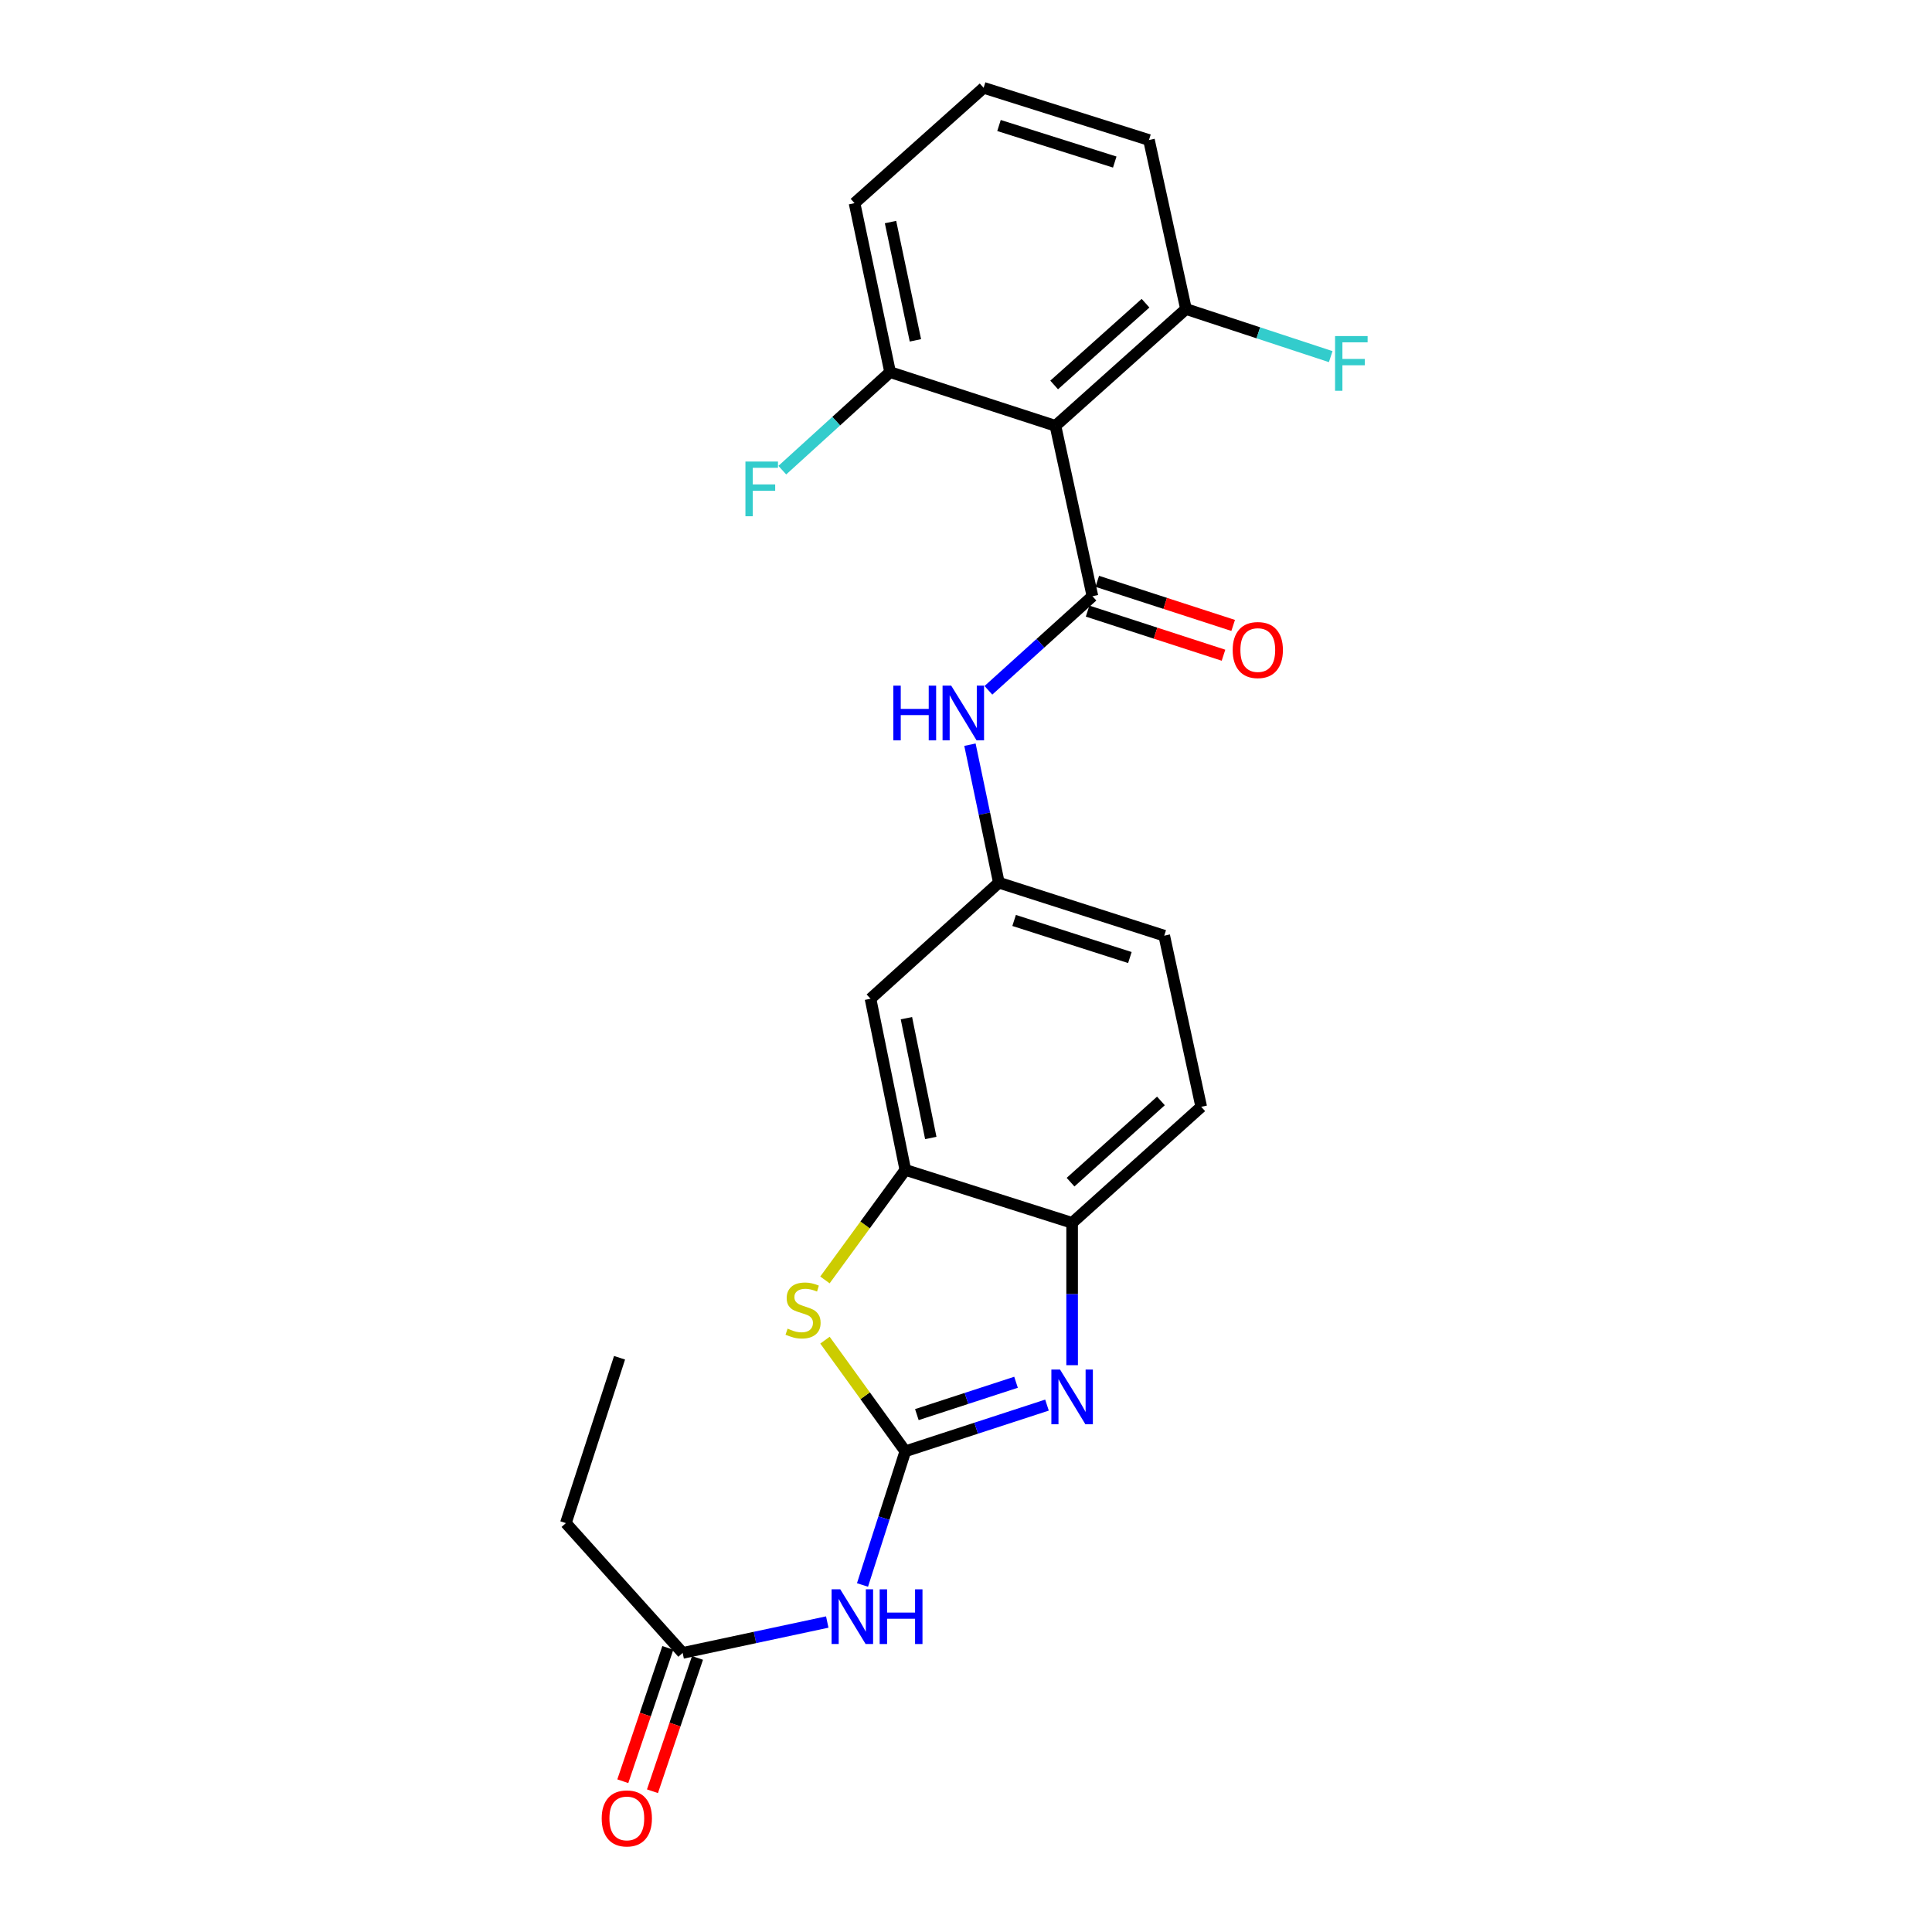 <?xml version='1.0' encoding='iso-8859-1'?>
<svg version='1.1' baseProfile='full'
              xmlns='http://www.w3.org/2000/svg'
                      xmlns:rdkit='http://www.rdkit.org/xml'
                      xmlns:xlink='http://www.w3.org/1999/xlink'
                  xml:space='preserve'
width='1000px' height='1000px' viewBox='0 0 1000 1000'>
<!-- END OF HEADER -->
<rect style='opacity:1.0;fill:#FFFFFF;stroke:none' width='1000' height='1000' x='0' y='0'> </rect>
<path class='bond-1' d='M 468.593,751.19 L 505.255,739.233' style='fill:none;fill-rule:evenodd;stroke:#000000;stroke-width:6px;stroke-linecap:butt;stroke-linejoin:miter;stroke-opacity:1' />
<path class='bond-1' d='M 505.255,739.233 L 541.918,727.276' style='fill:none;fill-rule:evenodd;stroke:#0000FF;stroke-width:6px;stroke-linecap:butt;stroke-linejoin:miter;stroke-opacity:1' />
<path class='bond-1' d='M 474.566,732.193 L 500.23,723.823' style='fill:none;fill-rule:evenodd;stroke:#000000;stroke-width:6px;stroke-linecap:butt;stroke-linejoin:miter;stroke-opacity:1' />
<path class='bond-1' d='M 500.23,723.823 L 525.893,715.454' style='fill:none;fill-rule:evenodd;stroke:#0000FF;stroke-width:6px;stroke-linecap:butt;stroke-linejoin:miter;stroke-opacity:1' />
<path class='bond-2' d='M 468.593,751.19 L 447.798,722.428' style='fill:none;fill-rule:evenodd;stroke:#000000;stroke-width:6px;stroke-linecap:butt;stroke-linejoin:miter;stroke-opacity:1' />
<path class='bond-2' d='M 447.798,722.428 L 427.003,693.666' style='fill:none;fill-rule:evenodd;stroke:#CCCC00;stroke-width:6px;stroke-linecap:butt;stroke-linejoin:miter;stroke-opacity:1' />
<path class='bond-4' d='M 468.593,751.19 L 457.511,785.784' style='fill:none;fill-rule:evenodd;stroke:#000000;stroke-width:6px;stroke-linecap:butt;stroke-linejoin:miter;stroke-opacity:1' />
<path class='bond-4' d='M 457.511,785.784 L 446.43,820.379' style='fill:none;fill-rule:evenodd;stroke:#0000FF;stroke-width:6px;stroke-linecap:butt;stroke-linejoin:miter;stroke-opacity:1' />
<path class='bond-0' d='M 565.445,308.601 L 538.521,332.95' style='fill:none;fill-rule:evenodd;stroke:#000000;stroke-width:6px;stroke-linecap:butt;stroke-linejoin:miter;stroke-opacity:1' />
<path class='bond-0' d='M 538.521,332.95 L 511.598,357.298' style='fill:none;fill-rule:evenodd;stroke:#0000FF;stroke-width:6px;stroke-linecap:butt;stroke-linejoin:miter;stroke-opacity:1' />
<path class='bond-3' d='M 565.445,308.601 L 546.301,220.403' style='fill:none;fill-rule:evenodd;stroke:#000000;stroke-width:6px;stroke-linecap:butt;stroke-linejoin:miter;stroke-opacity:1' />
<path class='bond-11' d='M 562.943,316.31 L 598.112,327.724' style='fill:none;fill-rule:evenodd;stroke:#000000;stroke-width:6px;stroke-linecap:butt;stroke-linejoin:miter;stroke-opacity:1' />
<path class='bond-11' d='M 598.112,327.724 L 633.281,339.139' style='fill:none;fill-rule:evenodd;stroke:#FF0000;stroke-width:6px;stroke-linecap:butt;stroke-linejoin:miter;stroke-opacity:1' />
<path class='bond-11' d='M 567.947,300.893 L 603.116,312.308' style='fill:none;fill-rule:evenodd;stroke:#000000;stroke-width:6px;stroke-linecap:butt;stroke-linejoin:miter;stroke-opacity:1' />
<path class='bond-11' d='M 603.116,312.308 L 638.285,323.723' style='fill:none;fill-rule:evenodd;stroke:#FF0000;stroke-width:6px;stroke-linecap:butt;stroke-linejoin:miter;stroke-opacity:1' />
<path class='bond-6' d='M 554.928,706.621 L 554.928,669.786' style='fill:none;fill-rule:evenodd;stroke:#0000FF;stroke-width:6px;stroke-linecap:butt;stroke-linejoin:miter;stroke-opacity:1' />
<path class='bond-6' d='M 554.928,669.786 L 554.928,632.952' style='fill:none;fill-rule:evenodd;stroke:#000000;stroke-width:6px;stroke-linecap:butt;stroke-linejoin:miter;stroke-opacity:1' />
<path class='bond-5' d='M 426.988,662.484 L 447.79,634.008' style='fill:none;fill-rule:evenodd;stroke:#CCCC00;stroke-width:6px;stroke-linecap:butt;stroke-linejoin:miter;stroke-opacity:1' />
<path class='bond-5' d='M 447.79,634.008 L 468.593,605.533' style='fill:none;fill-rule:evenodd;stroke:#000000;stroke-width:6px;stroke-linecap:butt;stroke-linejoin:miter;stroke-opacity:1' />
<path class='bond-12' d='M 546.301,220.403 L 613.862,159.947' style='fill:none;fill-rule:evenodd;stroke:#000000;stroke-width:6px;stroke-linecap:butt;stroke-linejoin:miter;stroke-opacity:1' />
<path class='bond-12' d='M 545.627,199.256 L 592.92,156.937' style='fill:none;fill-rule:evenodd;stroke:#000000;stroke-width:6px;stroke-linecap:butt;stroke-linejoin:miter;stroke-opacity:1' />
<path class='bond-13' d='M 546.301,220.403 L 460.714,192.624' style='fill:none;fill-rule:evenodd;stroke:#000000;stroke-width:6px;stroke-linecap:butt;stroke-linejoin:miter;stroke-opacity:1' />
<path class='bond-9' d='M 428.189,839.559 L 390.767,847.551' style='fill:none;fill-rule:evenodd;stroke:#0000FF;stroke-width:6px;stroke-linecap:butt;stroke-linejoin:miter;stroke-opacity:1' />
<path class='bond-9' d='M 390.767,847.551 L 353.344,855.543' style='fill:none;fill-rule:evenodd;stroke:#000000;stroke-width:6px;stroke-linecap:butt;stroke-linejoin:miter;stroke-opacity:1' />
<path class='bond-8' d='M 468.593,605.533 L 450.575,516.947' style='fill:none;fill-rule:evenodd;stroke:#000000;stroke-width:6px;stroke-linecap:butt;stroke-linejoin:miter;stroke-opacity:1' />
<path class='bond-8' d='M 481.773,589.015 L 469.16,527.005' style='fill:none;fill-rule:evenodd;stroke:#000000;stroke-width:6px;stroke-linecap:butt;stroke-linejoin:miter;stroke-opacity:1' />
<path class='bond-24' d='M 468.593,605.533 L 554.928,632.952' style='fill:none;fill-rule:evenodd;stroke:#000000;stroke-width:6px;stroke-linecap:butt;stroke-linejoin:miter;stroke-opacity:1' />
<path class='bond-15' d='M 554.928,632.952 L 621.75,572.883' style='fill:none;fill-rule:evenodd;stroke:#000000;stroke-width:6px;stroke-linecap:butt;stroke-linejoin:miter;stroke-opacity:1' />
<path class='bond-15' d='M 554.116,611.888 L 600.891,569.84' style='fill:none;fill-rule:evenodd;stroke:#000000;stroke-width:6px;stroke-linecap:butt;stroke-linejoin:miter;stroke-opacity:1' />
<path class='bond-7' d='M 502.042,385.452 L 509.526,421.165' style='fill:none;fill-rule:evenodd;stroke:#0000FF;stroke-width:6px;stroke-linecap:butt;stroke-linejoin:miter;stroke-opacity:1' />
<path class='bond-7' d='M 509.526,421.165 L 517.01,456.878' style='fill:none;fill-rule:evenodd;stroke:#000000;stroke-width:6px;stroke-linecap:butt;stroke-linejoin:miter;stroke-opacity:1' />
<path class='bond-10' d='M 450.575,516.947 L 517.01,456.878' style='fill:none;fill-rule:evenodd;stroke:#000000;stroke-width:6px;stroke-linecap:butt;stroke-linejoin:miter;stroke-opacity:1' />
<path class='bond-14' d='M 345.666,852.95 L 334.014,887.454' style='fill:none;fill-rule:evenodd;stroke:#000000;stroke-width:6px;stroke-linecap:butt;stroke-linejoin:miter;stroke-opacity:1' />
<path class='bond-14' d='M 334.014,887.454 L 322.361,921.959' style='fill:none;fill-rule:evenodd;stroke:#FF0000;stroke-width:6px;stroke-linecap:butt;stroke-linejoin:miter;stroke-opacity:1' />
<path class='bond-14' d='M 361.022,858.136 L 349.37,892.64' style='fill:none;fill-rule:evenodd;stroke:#000000;stroke-width:6px;stroke-linecap:butt;stroke-linejoin:miter;stroke-opacity:1' />
<path class='bond-14' d='M 349.37,892.64 L 337.717,927.145' style='fill:none;fill-rule:evenodd;stroke:#FF0000;stroke-width:6px;stroke-linecap:butt;stroke-linejoin:miter;stroke-opacity:1' />
<path class='bond-20' d='M 353.344,855.543 L 292.897,788.351' style='fill:none;fill-rule:evenodd;stroke:#000000;stroke-width:6px;stroke-linecap:butt;stroke-linejoin:miter;stroke-opacity:1' />
<path class='bond-25' d='M 517.01,456.878 L 602.607,484.297' style='fill:none;fill-rule:evenodd;stroke:#000000;stroke-width:6px;stroke-linecap:butt;stroke-linejoin:miter;stroke-opacity:1' />
<path class='bond-25' d='M 524.905,476.427 L 584.823,495.62' style='fill:none;fill-rule:evenodd;stroke:#000000;stroke-width:6px;stroke-linecap:butt;stroke-linejoin:miter;stroke-opacity:1' />
<path class='bond-17' d='M 613.862,159.947 L 651.32,172.269' style='fill:none;fill-rule:evenodd;stroke:#000000;stroke-width:6px;stroke-linecap:butt;stroke-linejoin:miter;stroke-opacity:1' />
<path class='bond-17' d='M 651.32,172.269 L 688.777,184.592' style='fill:none;fill-rule:evenodd;stroke:#33CCCC;stroke-width:6px;stroke-linecap:butt;stroke-linejoin:miter;stroke-opacity:1' />
<path class='bond-21' d='M 613.862,159.947 L 594.71,72.477' style='fill:none;fill-rule:evenodd;stroke:#000000;stroke-width:6px;stroke-linecap:butt;stroke-linejoin:miter;stroke-opacity:1' />
<path class='bond-18' d='M 460.714,192.624 L 432.816,217.99' style='fill:none;fill-rule:evenodd;stroke:#000000;stroke-width:6px;stroke-linecap:butt;stroke-linejoin:miter;stroke-opacity:1' />
<path class='bond-18' d='M 432.816,217.99 L 404.918,243.355' style='fill:none;fill-rule:evenodd;stroke:#33CCCC;stroke-width:6px;stroke-linecap:butt;stroke-linejoin:miter;stroke-opacity:1' />
<path class='bond-22' d='M 460.714,192.624 L 442.309,105.154' style='fill:none;fill-rule:evenodd;stroke:#000000;stroke-width:6px;stroke-linecap:butt;stroke-linejoin:miter;stroke-opacity:1' />
<path class='bond-22' d='M 473.814,176.166 L 460.93,114.937' style='fill:none;fill-rule:evenodd;stroke:#000000;stroke-width:6px;stroke-linecap:butt;stroke-linejoin:miter;stroke-opacity:1' />
<path class='bond-16' d='M 621.75,572.883 L 602.607,484.297' style='fill:none;fill-rule:evenodd;stroke:#000000;stroke-width:6px;stroke-linecap:butt;stroke-linejoin:miter;stroke-opacity:1' />
<path class='bond-19' d='M 509.122,45.455 L 442.309,105.154' style='fill:none;fill-rule:evenodd;stroke:#000000;stroke-width:6px;stroke-linecap:butt;stroke-linejoin:miter;stroke-opacity:1' />
<path class='bond-26' d='M 509.122,45.455 L 594.71,72.477' style='fill:none;fill-rule:evenodd;stroke:#000000;stroke-width:6px;stroke-linecap:butt;stroke-linejoin:miter;stroke-opacity:1' />
<path class='bond-26' d='M 517.08,64.964 L 576.992,83.88' style='fill:none;fill-rule:evenodd;stroke:#000000;stroke-width:6px;stroke-linecap:butt;stroke-linejoin:miter;stroke-opacity:1' />
<path class='bond-23' d='M 292.897,788.351 L 320.676,702.773' style='fill:none;fill-rule:evenodd;stroke:#000000;stroke-width:6px;stroke-linecap:butt;stroke-linejoin:miter;stroke-opacity:1' />
<path  class='atom-2' d='M 548.668 708.873
L 557.948 723.873
Q 558.868 725.353, 560.348 728.033
Q 561.828 730.713, 561.908 730.873
L 561.908 708.873
L 565.668 708.873
L 565.668 737.193
L 561.788 737.193
L 551.828 720.793
Q 550.668 718.873, 549.428 716.673
Q 548.228 714.473, 547.868 713.793
L 547.868 737.193
L 544.188 737.193
L 544.188 708.873
L 548.668 708.873
' fill='#0000FF'/>
<path  class='atom-3' d='M 407.664 687.703
Q 407.984 687.823, 409.304 688.383
Q 410.624 688.943, 412.064 689.303
Q 413.544 689.623, 414.984 689.623
Q 417.664 689.623, 419.224 688.343
Q 420.784 687.023, 420.784 684.743
Q 420.784 683.183, 419.984 682.223
Q 419.224 681.263, 418.024 680.743
Q 416.824 680.223, 414.824 679.623
Q 412.304 678.863, 410.784 678.143
Q 409.304 677.423, 408.224 675.903
Q 407.184 674.383, 407.184 671.823
Q 407.184 668.263, 409.584 666.063
Q 412.024 663.863, 416.824 663.863
Q 420.104 663.863, 423.824 665.423
L 422.904 668.503
Q 419.504 667.103, 416.944 667.103
Q 414.184 667.103, 412.664 668.263
Q 411.144 669.383, 411.184 671.343
Q 411.184 672.863, 411.944 673.783
Q 412.744 674.703, 413.864 675.223
Q 415.024 675.743, 416.944 676.343
Q 419.504 677.143, 421.024 677.943
Q 422.544 678.743, 423.624 680.383
Q 424.744 681.983, 424.744 684.743
Q 424.744 688.663, 422.104 690.783
Q 419.504 692.863, 415.144 692.863
Q 412.624 692.863, 410.704 692.303
Q 408.824 691.783, 406.584 690.863
L 407.664 687.703
' fill='#CCCC00'/>
<path  class='atom-5' d='M 434.914 822.626
L 444.194 837.626
Q 445.114 839.106, 446.594 841.786
Q 448.074 844.466, 448.154 844.626
L 448.154 822.626
L 451.914 822.626
L 451.914 850.946
L 448.034 850.946
L 438.074 834.546
Q 436.914 832.626, 435.674 830.426
Q 434.474 828.226, 434.114 827.546
L 434.114 850.946
L 430.434 850.946
L 430.434 822.626
L 434.914 822.626
' fill='#0000FF'/>
<path  class='atom-5' d='M 455.314 822.626
L 459.154 822.626
L 459.154 834.666
L 473.634 834.666
L 473.634 822.626
L 477.474 822.626
L 477.474 850.946
L 473.634 850.946
L 473.634 837.866
L 459.154 837.866
L 459.154 850.946
L 455.314 850.946
L 455.314 822.626
' fill='#0000FF'/>
<path  class='atom-8' d='M 462.385 354.889
L 466.225 354.889
L 466.225 366.929
L 480.705 366.929
L 480.705 354.889
L 484.545 354.889
L 484.545 383.209
L 480.705 383.209
L 480.705 370.129
L 466.225 370.129
L 466.225 383.209
L 462.385 383.209
L 462.385 354.889
' fill='#0000FF'/>
<path  class='atom-8' d='M 492.345 354.889
L 501.625 369.889
Q 502.545 371.369, 504.025 374.049
Q 505.505 376.729, 505.585 376.889
L 505.585 354.889
L 509.345 354.889
L 509.345 383.209
L 505.465 383.209
L 495.505 366.809
Q 494.345 364.889, 493.105 362.689
Q 491.905 360.489, 491.545 359.809
L 491.545 383.209
L 487.865 383.209
L 487.865 354.889
L 492.345 354.889
' fill='#0000FF'/>
<path  class='atom-12' d='M 638.033 336.46
Q 638.033 329.66, 641.393 325.86
Q 644.753 322.06, 651.033 322.06
Q 657.313 322.06, 660.673 325.86
Q 664.033 329.66, 664.033 336.46
Q 664.033 343.34, 660.633 347.26
Q 657.233 351.14, 651.033 351.14
Q 644.793 351.14, 641.393 347.26
Q 638.033 343.38, 638.033 336.46
M 651.033 347.94
Q 655.353 347.94, 657.673 345.06
Q 660.033 342.14, 660.033 336.46
Q 660.033 330.9, 657.673 328.1
Q 655.353 325.26, 651.033 325.26
Q 646.713 325.26, 644.353 328.06
Q 642.033 330.86, 642.033 336.46
Q 642.033 342.18, 644.353 345.06
Q 646.713 347.94, 651.033 347.94
' fill='#FF0000'/>
<path  class='atom-15' d='M 311.44 941.21
Q 311.44 934.41, 314.8 930.61
Q 318.16 926.81, 324.44 926.81
Q 330.72 926.81, 334.08 930.61
Q 337.44 934.41, 337.44 941.21
Q 337.44 948.09, 334.04 952.01
Q 330.64 955.89, 324.44 955.89
Q 318.2 955.89, 314.8 952.01
Q 311.44 948.13, 311.44 941.21
M 324.44 952.69
Q 328.76 952.69, 331.08 949.81
Q 333.44 946.89, 333.44 941.21
Q 333.44 935.65, 331.08 932.85
Q 328.76 930.01, 324.44 930.01
Q 320.12 930.01, 317.76 932.81
Q 315.44 935.61, 315.44 941.21
Q 315.44 946.93, 317.76 949.81
Q 320.12 952.69, 324.44 952.69
' fill='#FF0000'/>
<path  class='atom-18' d='M 691.03 173.944
L 707.87 173.944
L 707.87 177.184
L 694.83 177.184
L 694.83 185.784
L 706.43 185.784
L 706.43 189.064
L 694.83 189.064
L 694.83 202.264
L 691.03 202.264
L 691.03 173.944
' fill='#33CCCC'/>
<path  class='atom-19' d='M 385.832 238.893
L 402.672 238.893
L 402.672 242.133
L 389.632 242.133
L 389.632 250.733
L 401.232 250.733
L 401.232 254.013
L 389.632 254.013
L 389.632 267.213
L 385.832 267.213
L 385.832 238.893
' fill='#33CCCC'/>
</svg>
